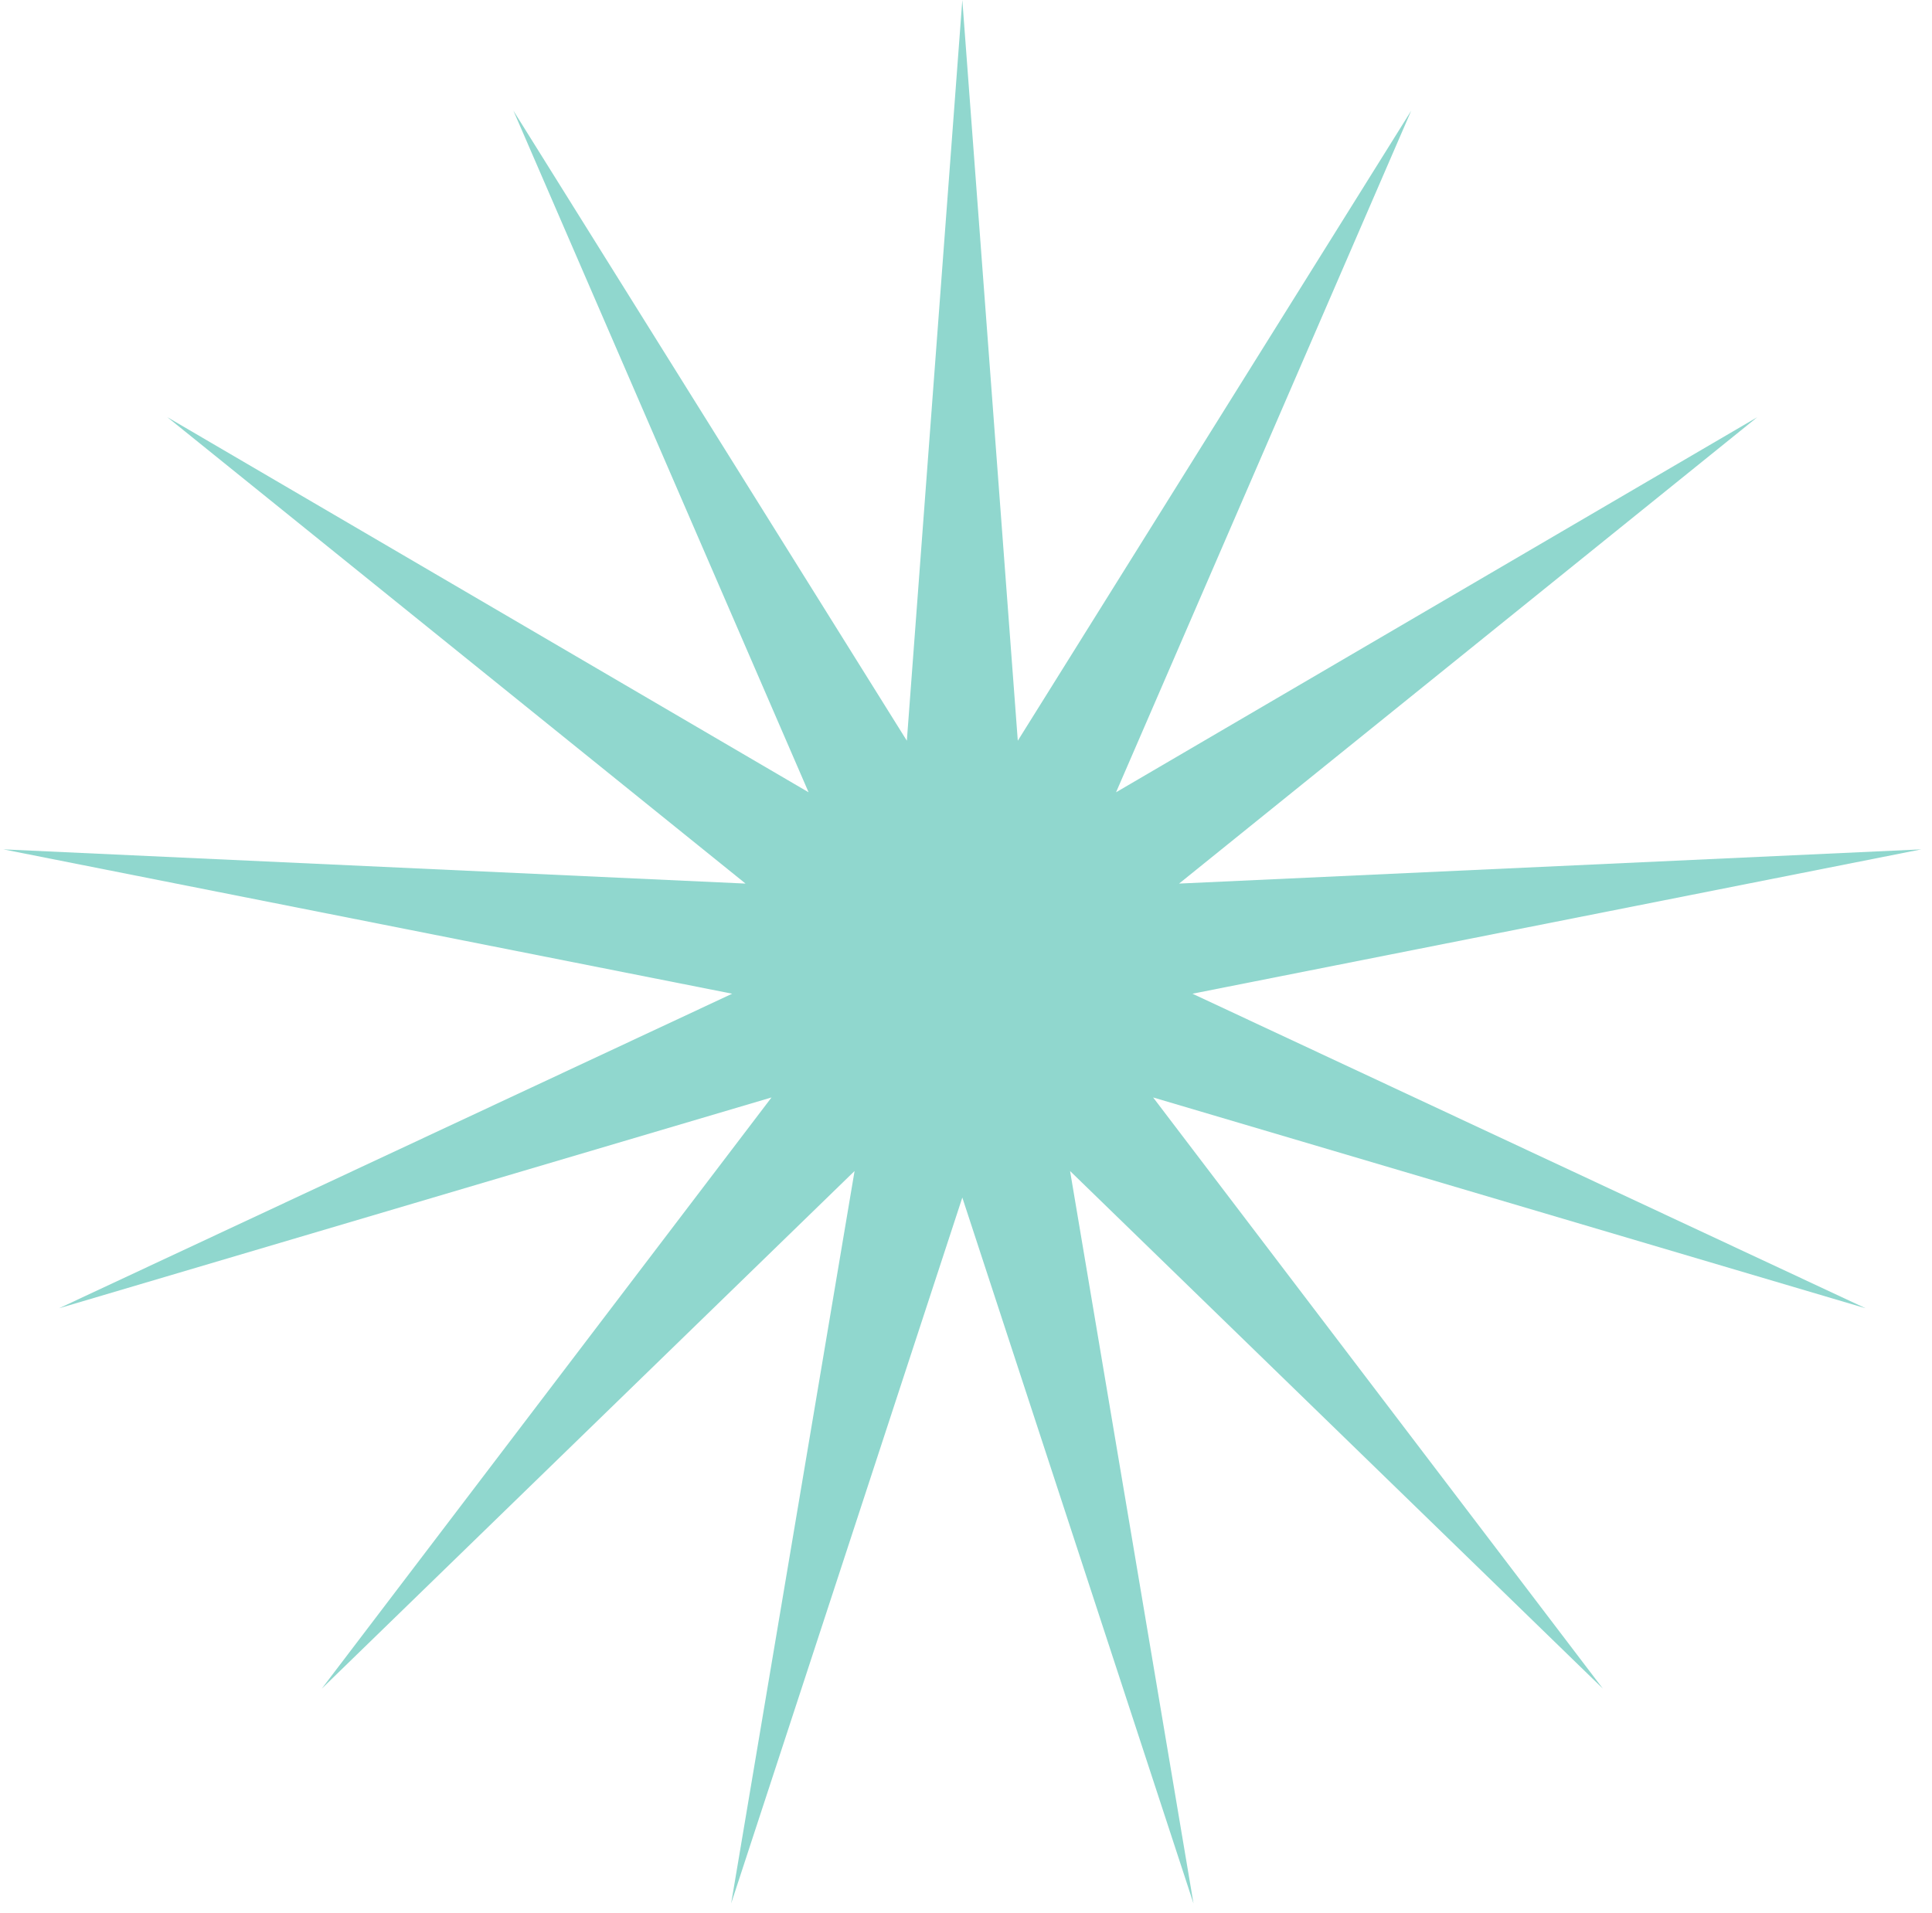 <svg width="105" height="104" viewBox="0 0 105 104" fill="none" xmlns="http://www.w3.org/2000/svg">
<path d="M52.3 0L55.315 40.266L76.698 6.014L60.655 43.069L95.507 22.677L64.081 48.032L104.417 46.172L64.808 54.019L101.388 71.117L62.67 59.658L87.114 91.797L58.156 63.657L64.864 103.474L52.3 65.1L39.736 103.474L46.444 63.657L17.486 91.797L41.931 59.658L3.212 71.117L39.792 54.019L0.183 46.172L40.519 48.032L9.093 22.677L43.945 43.069L27.902 6.014L49.285 40.266L52.3 0Z" fill="#90D7CE"/>
</svg>
